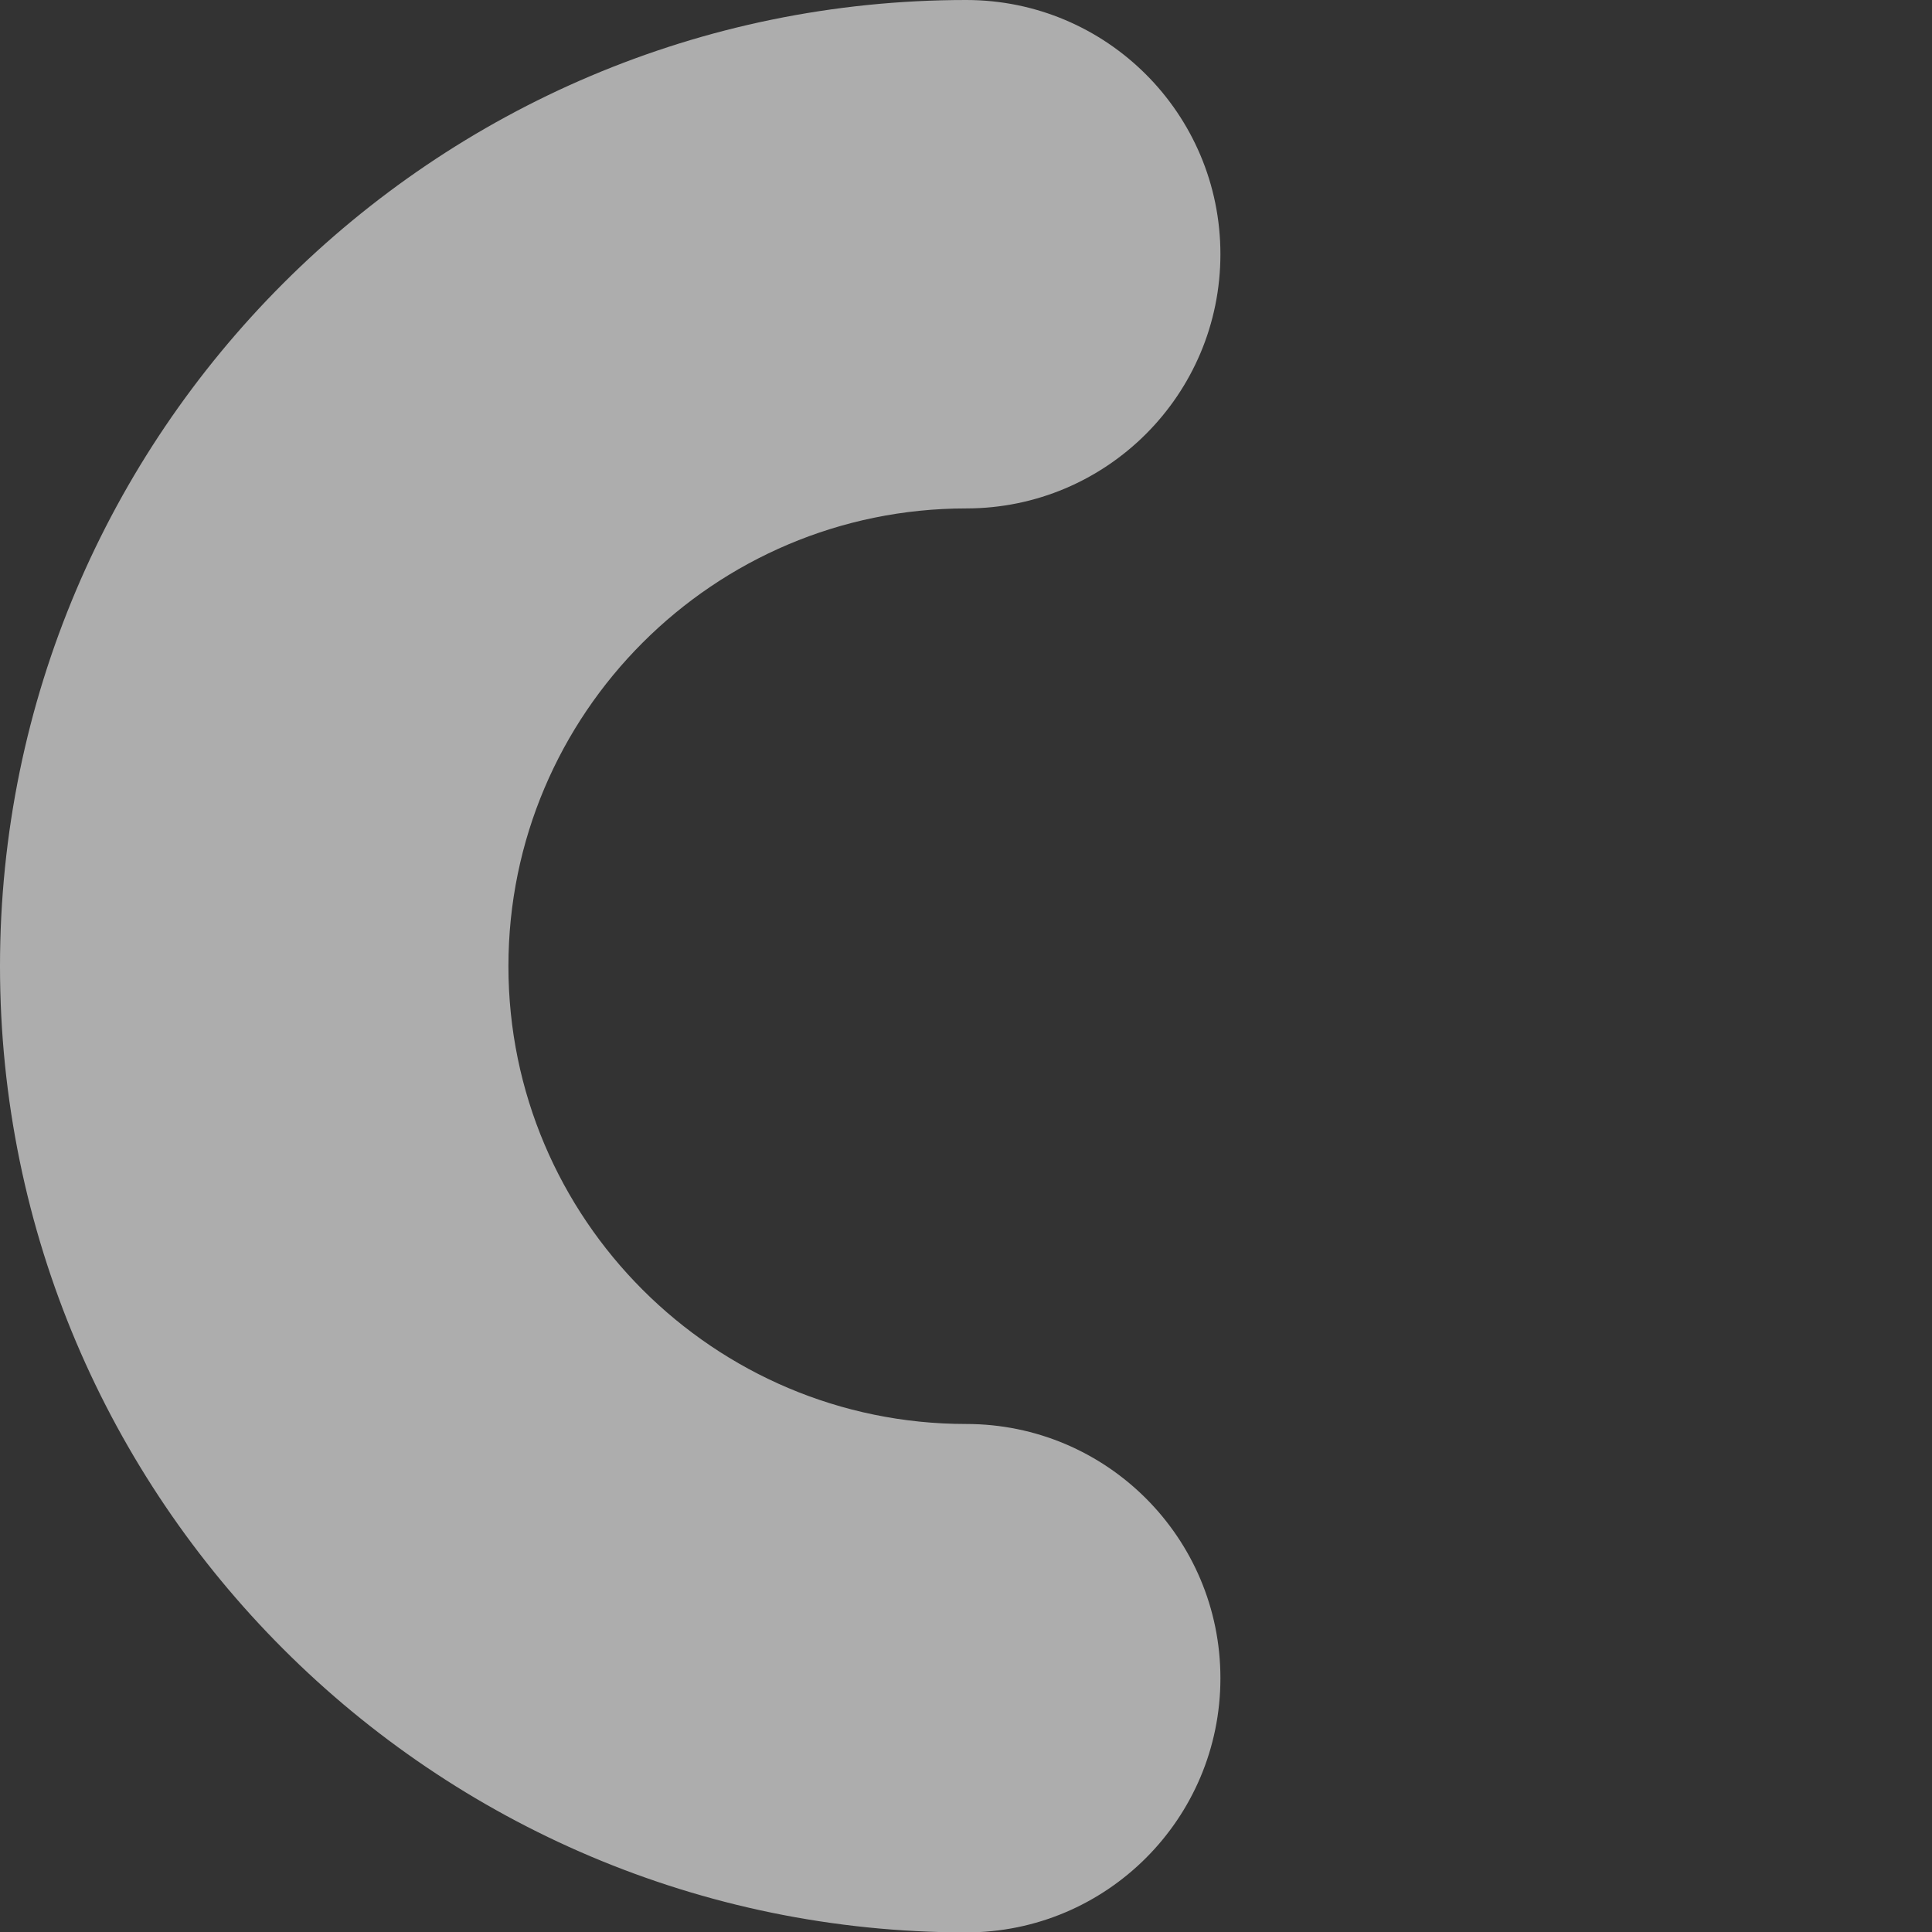 <?xml version="1.0" encoding="UTF-8"?>
<svg xmlns="http://www.w3.org/2000/svg" viewBox="0 0 190 190.03">
  <rect x="0" y="0" width="190" height="190.03" fill="#333333" stroke="none"/>
  <defs>
    <style>
      .cls-1 {
        fill: #fff;
      }

      .cls-2 {
        fill: none;
      }

      .cls-3 {
        isolation: isolate;
      }

      .cls-4 {
        mix-blend-mode: screen;
        opacity: .6;
      }
    </style>
  </defs>
  <g class="cls-3">
    <g id="_レイヤー_2" data-name="レイヤー 2">
      <g id="design">
        <g>
          <g class="cls-4">
            <path class="cls-1" d="M0,95.02C0,42.62,42.62,0,95.02,0c13.81,0,25,11.19,25,25,0,13.81-11.19,25-25,25-24.82,0-45.02,20.19-45.02,45.02s20.19,45.02,45.02,45.02c13.81,0,25,11.19,25,25,0,13.81-11.19,25-25,25C42.62,190.03,0,147.41,0,95.02Z"/>
          </g>
          <rect class="cls-2" y=".02" width="190" height="190"/>
        </g>
      </g>
    </g>
  </g>
</svg>
